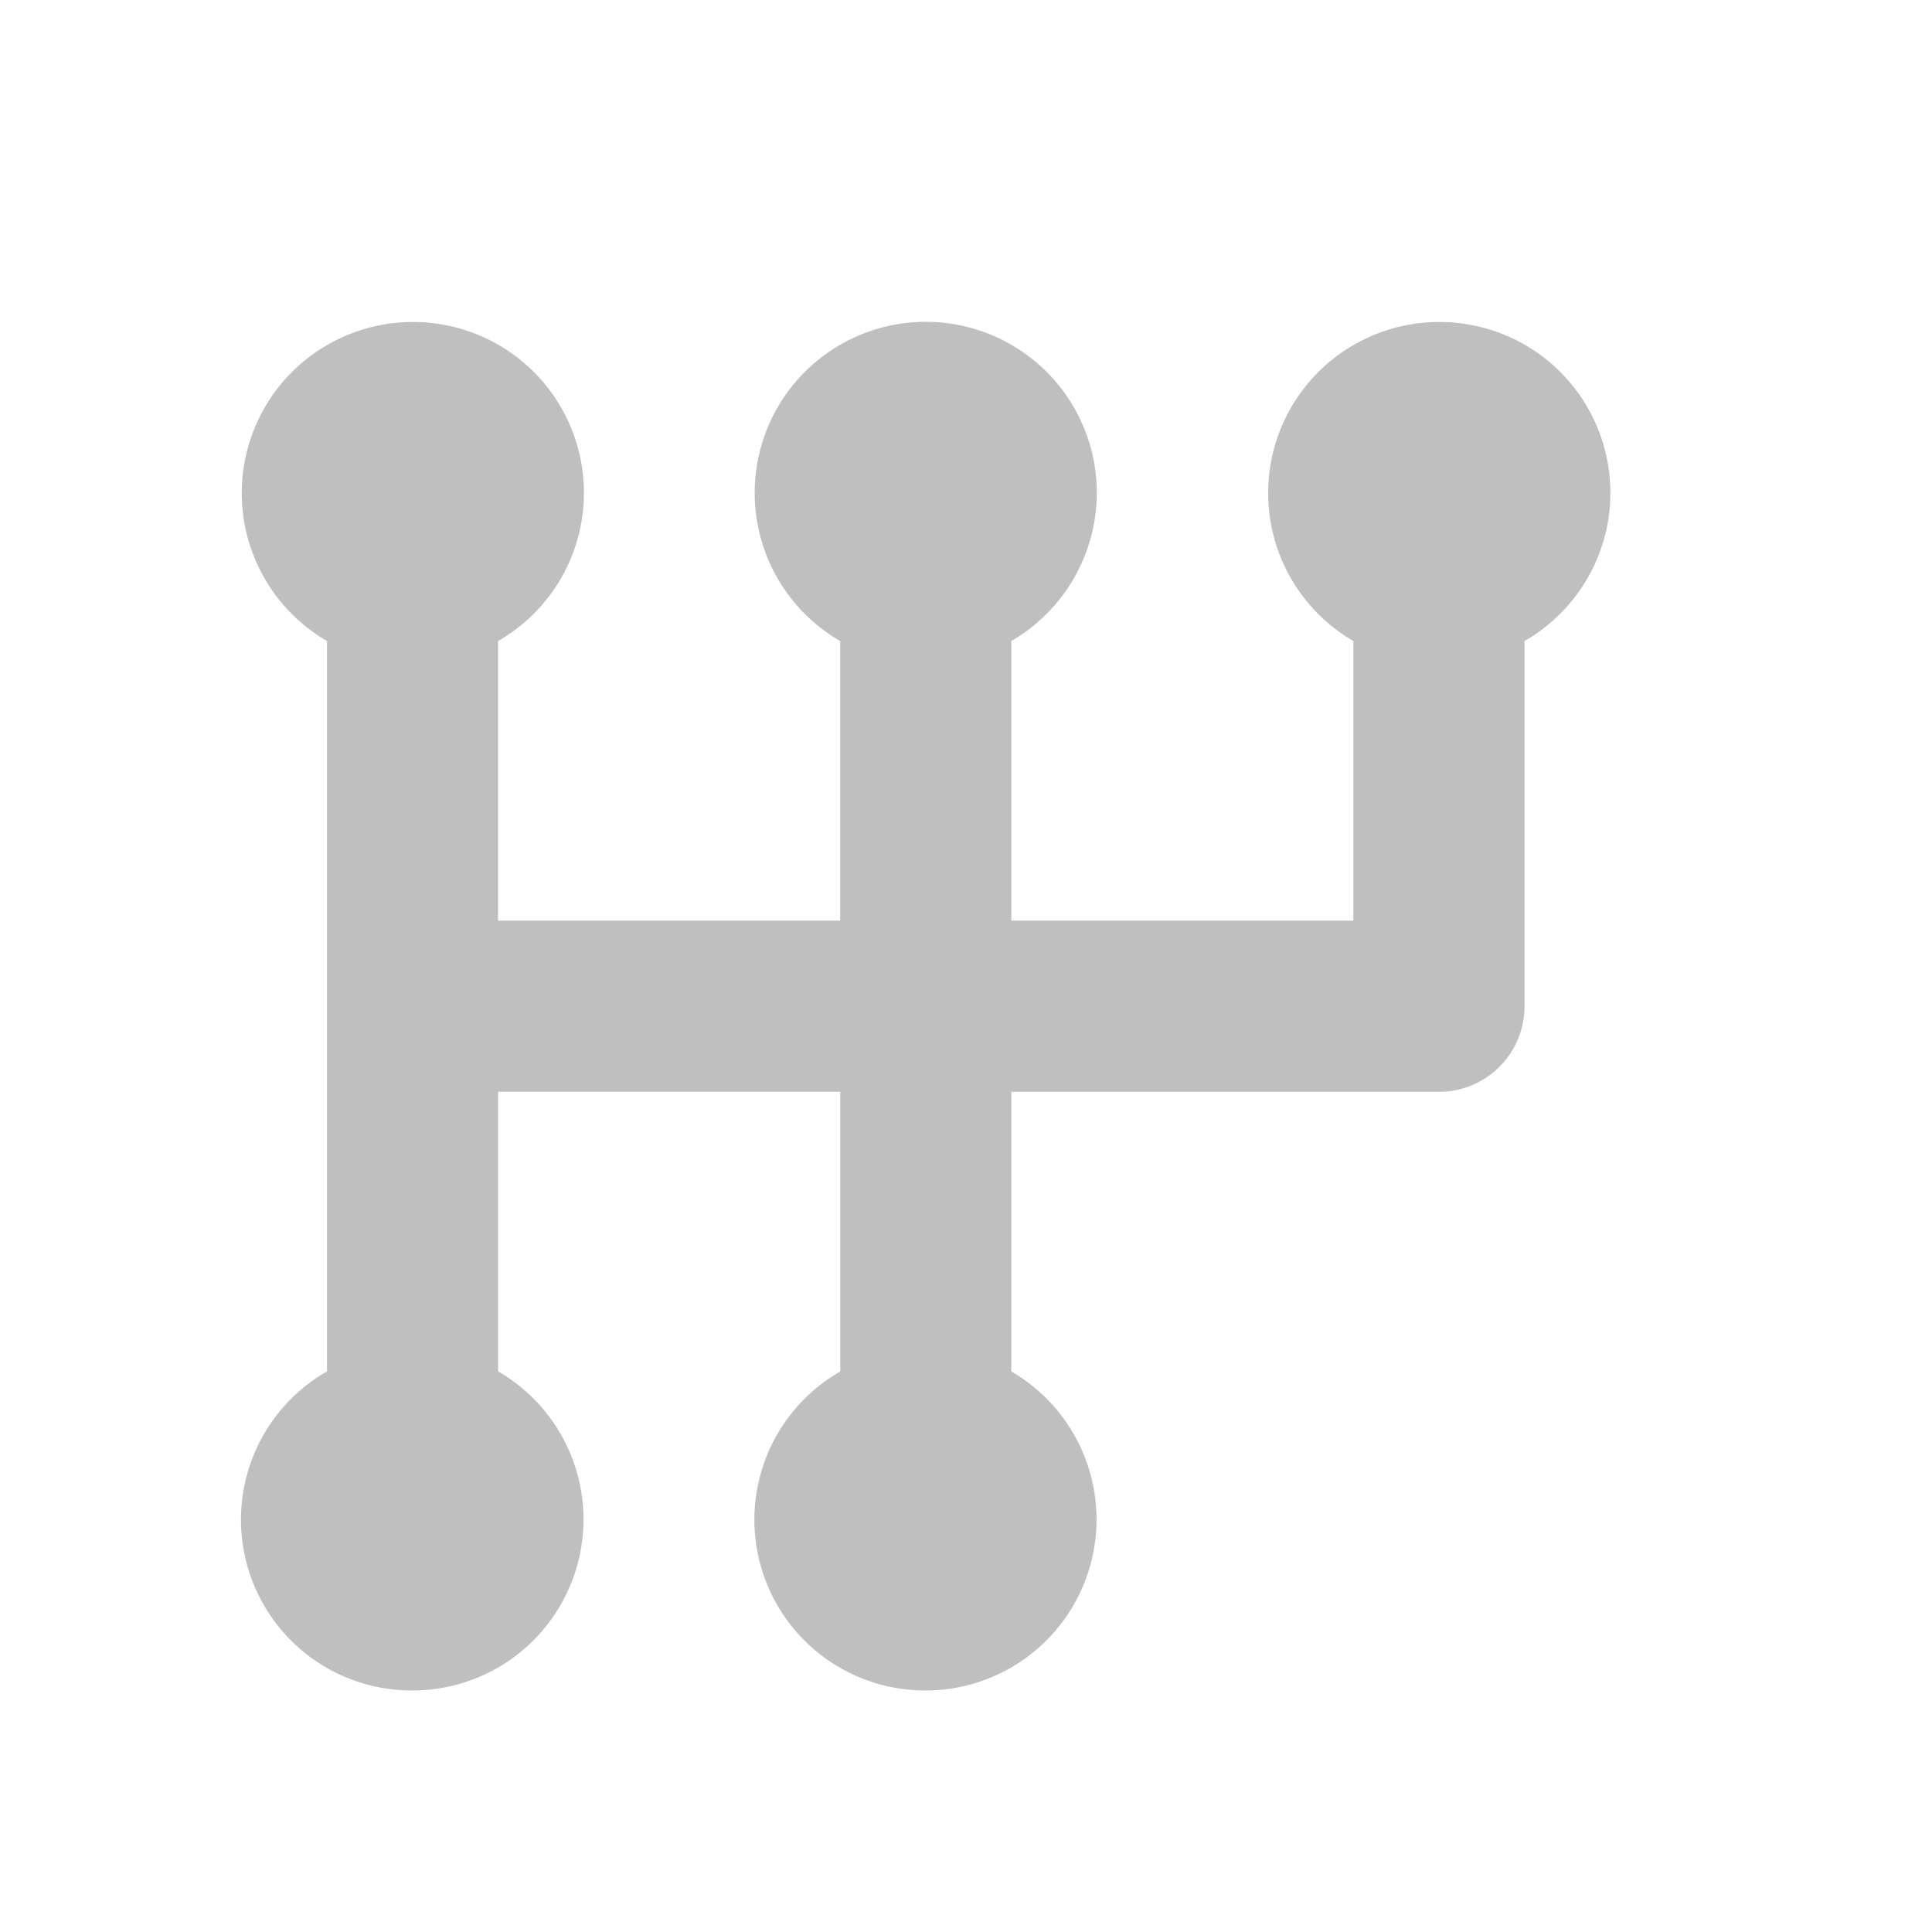 <svg width="24" height="24" viewBox="0 0 24 24" xmlns="http://www.w3.org/2000/svg" xmlns:xlink="http://www.w3.org/1999/xlink" class="ecw-icon__svg" style="fill: rgb(191, 191, 191); transform: rotate(0deg); width: 18px; height: 18px; min-width: 18px; min-height: 18px;"><defs><path d="M17.875 4a2.125 2.125 0 00-1.063 3.963v3.474h-4.249V7.963a2.133 2.133 0 001.062-1.838 2.125 2.125 0 10-3.188 1.838v3.474h-4.25V7.963A2.122 2.122 0 005.125 4a2.125 2.125 0 00-1.063 3.963v9.073A2.122 2.122 0 005.125 21a2.125 2.125 0 001.063-3.964v-3.474h4.25v3.475A2.122 2.122 0 0011.5 21a2.125 2.125 0 001.063-3.963v-3.474h5.312c.587 0 1.063-.476 1.063-1.063V7.963A2.122 2.122 0 0017.875 4" id="transmission_svg__a"></path></defs><use xlink:href="#transmission_svg__a" fill-rule="evenodd"></use></svg>
